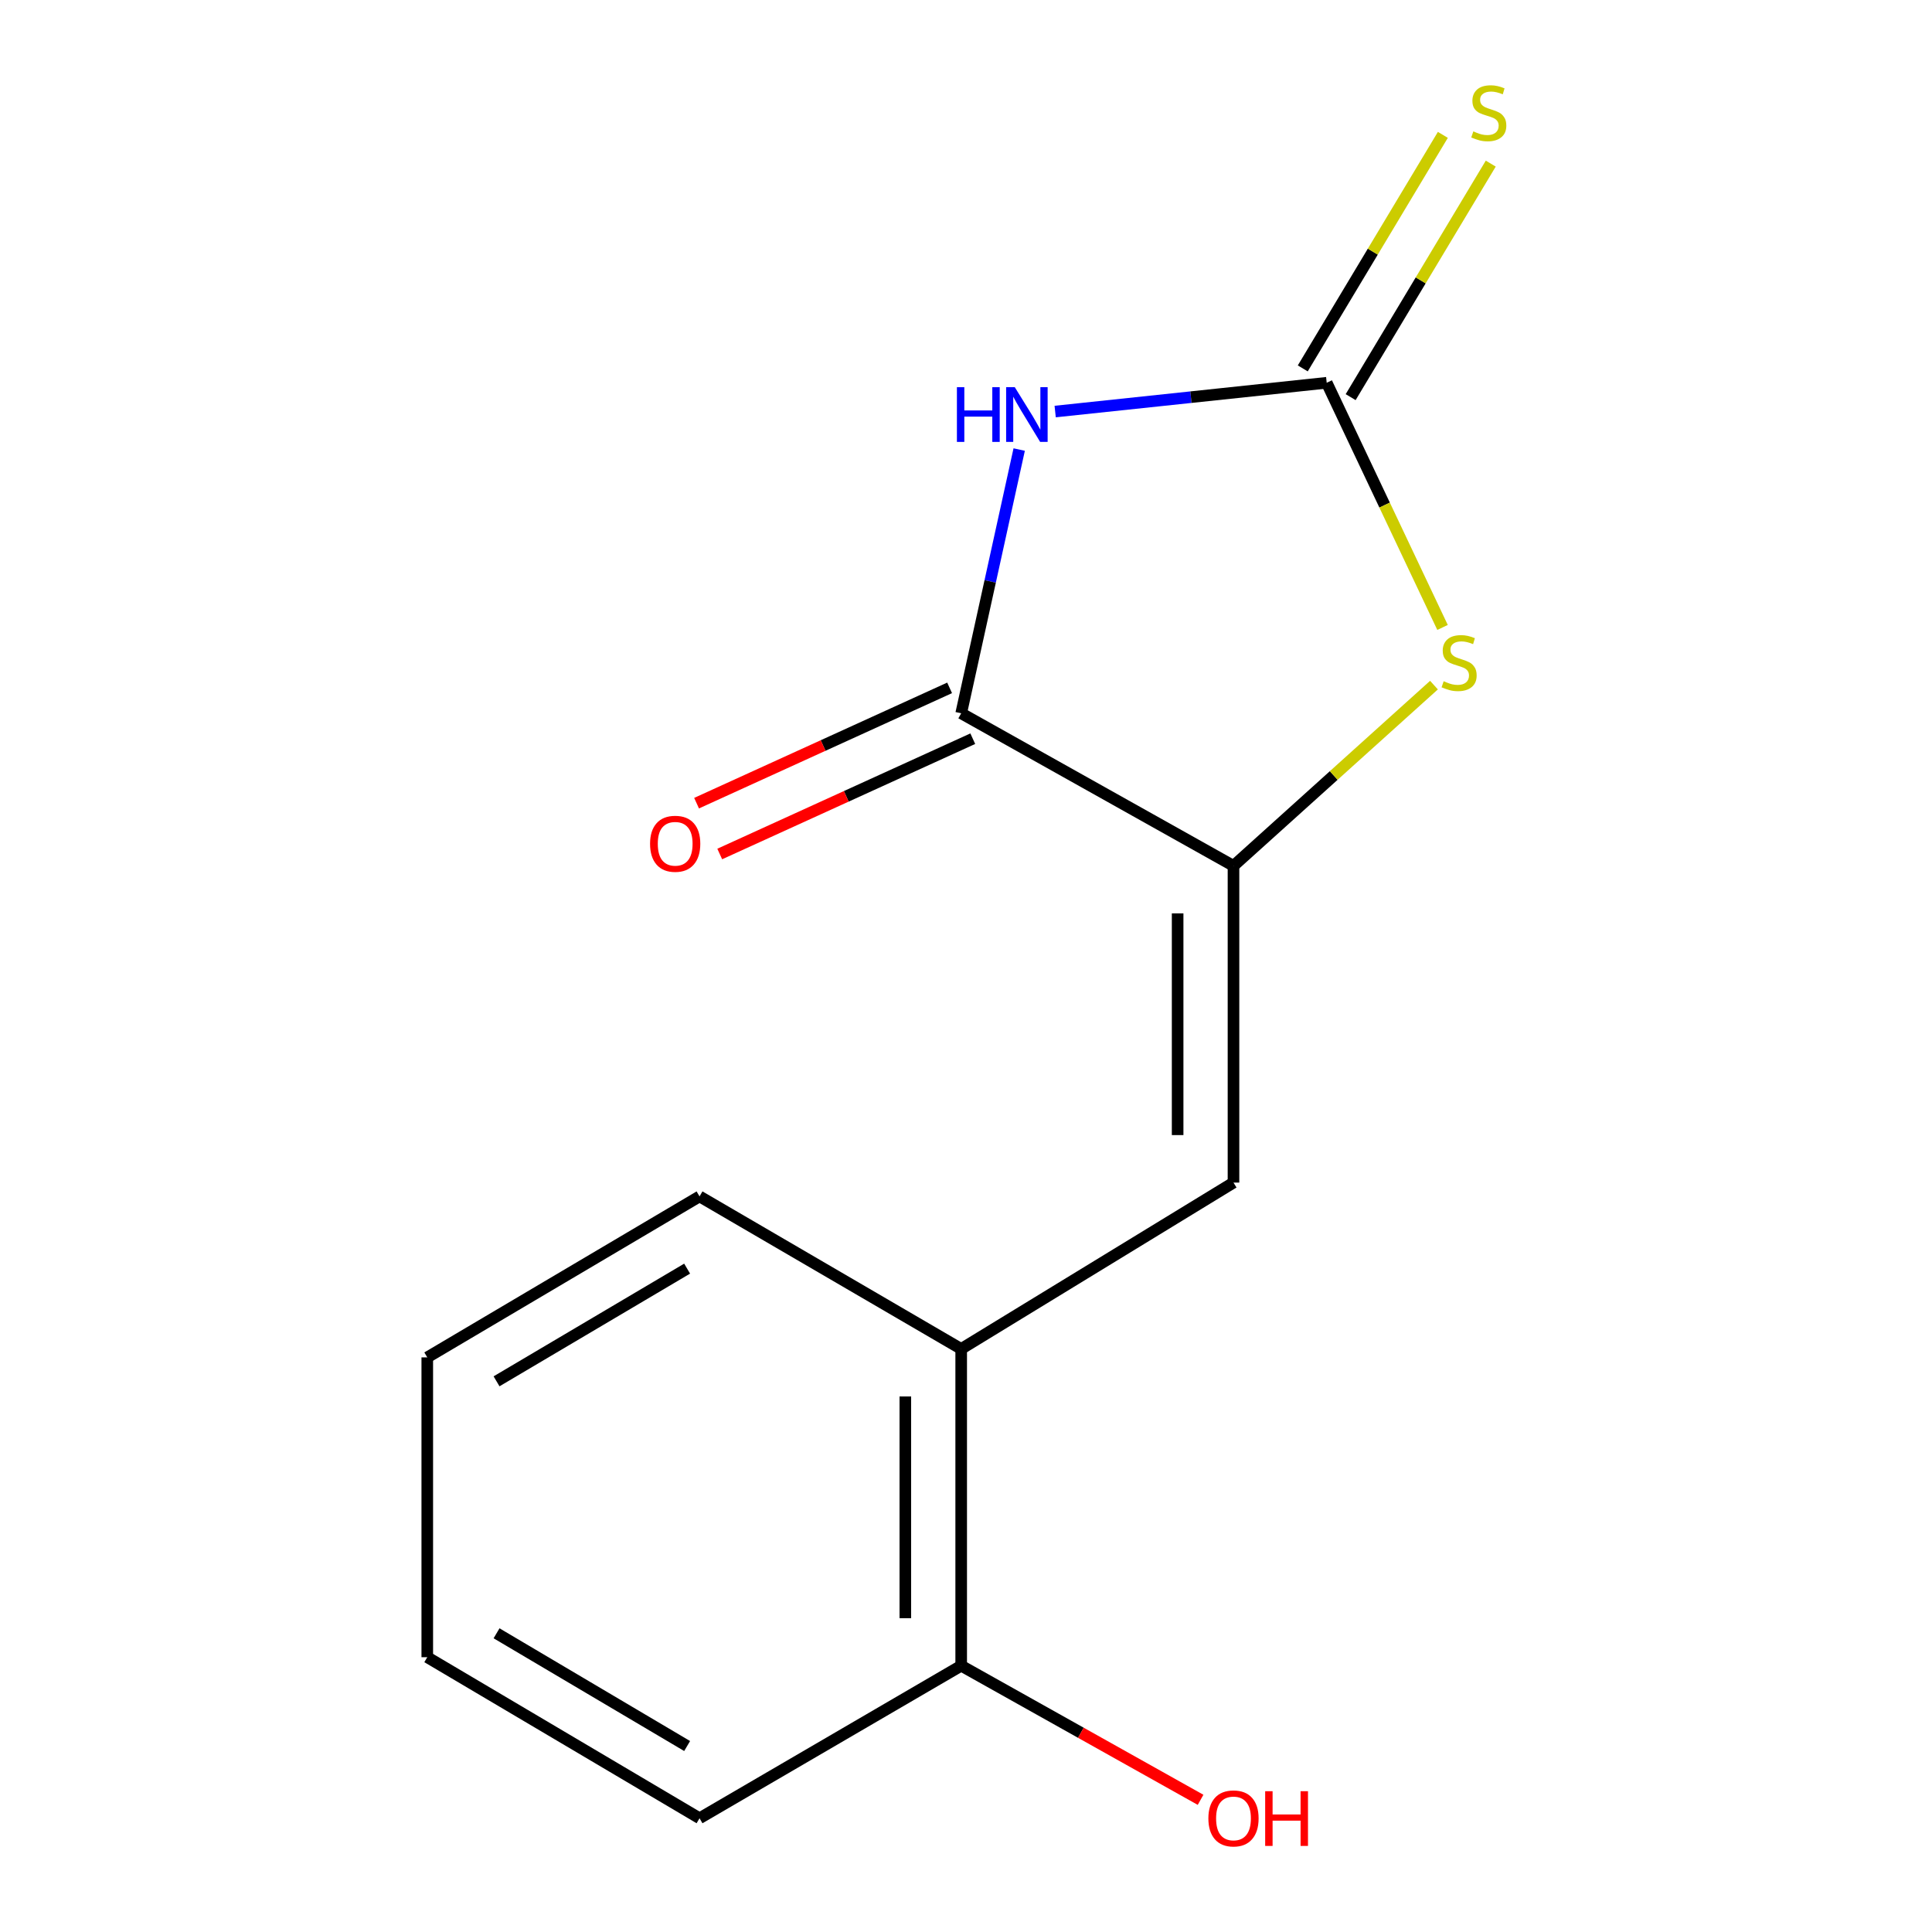 <?xml version='1.0' encoding='iso-8859-1'?>
<svg version='1.1' baseProfile='full'
              xmlns='http://www.w3.org/2000/svg'
                      xmlns:rdkit='http://www.rdkit.org/xml'
                      xmlns:xlink='http://www.w3.org/1999/xlink'
                  xml:space='preserve'
width='1000px' height='1000px' viewBox='0 0 1000 1000'>
<!-- END OF HEADER -->
<rect style='opacity:1.0;fill:#FFFFFF;stroke:none' width='1000' height='1000' x='0' y='0'> </rect>
<path class='bond-0' d='M 546.155,213.017 L 616.427,205.57' style='fill:none;fill-rule:evenodd;stroke:#0000FF;stroke-width:6px;stroke-linecap:butt;stroke-linejoin:miter;stroke-opacity:1' />
<path class='bond-0' d='M 616.427,205.57 L 686.7,198.122' style='fill:none;fill-rule:evenodd;stroke:#000000;stroke-width:6px;stroke-linecap:butt;stroke-linejoin:miter;stroke-opacity:1' />
<path class='bond-2' d='M 527.529,232.687 L 512.52,300.94' style='fill:none;fill-rule:evenodd;stroke:#0000FF;stroke-width:6px;stroke-linecap:butt;stroke-linejoin:miter;stroke-opacity:1' />
<path class='bond-2' d='M 512.52,300.94 L 497.511,369.193' style='fill:none;fill-rule:evenodd;stroke:#000000;stroke-width:6px;stroke-linecap:butt;stroke-linejoin:miter;stroke-opacity:1' />
<path class='bond-3' d='M 686.7,198.122 L 716.677,261.441' style='fill:none;fill-rule:evenodd;stroke:#000000;stroke-width:6px;stroke-linecap:butt;stroke-linejoin:miter;stroke-opacity:1' />
<path class='bond-3' d='M 716.677,261.441 L 746.654,324.76' style='fill:none;fill-rule:evenodd;stroke:#CCCC00;stroke-width:6px;stroke-linecap:butt;stroke-linejoin:miter;stroke-opacity:1' />
<path class='bond-6' d='M 699.095,205.559 L 735.354,145.121' style='fill:none;fill-rule:evenodd;stroke:#000000;stroke-width:6px;stroke-linecap:butt;stroke-linejoin:miter;stroke-opacity:1' />
<path class='bond-6' d='M 735.354,145.121 L 771.612,84.684' style='fill:none;fill-rule:evenodd;stroke:#CCCC00;stroke-width:6px;stroke-linecap:butt;stroke-linejoin:miter;stroke-opacity:1' />
<path class='bond-6' d='M 674.304,190.686 L 710.562,130.248' style='fill:none;fill-rule:evenodd;stroke:#000000;stroke-width:6px;stroke-linecap:butt;stroke-linejoin:miter;stroke-opacity:1' />
<path class='bond-6' d='M 710.562,130.248 L 746.82,69.811' style='fill:none;fill-rule:evenodd;stroke:#CCCC00;stroke-width:6px;stroke-linecap:butt;stroke-linejoin:miter;stroke-opacity:1' />
<path class='bond-1' d='M 638.451,448.168 L 497.511,369.193' style='fill:none;fill-rule:evenodd;stroke:#000000;stroke-width:6px;stroke-linecap:butt;stroke-linejoin:miter;stroke-opacity:1' />
<path class='bond-4' d='M 638.451,448.168 L 638.451,612.108' style='fill:none;fill-rule:evenodd;stroke:#000000;stroke-width:6px;stroke-linecap:butt;stroke-linejoin:miter;stroke-opacity:1' />
<path class='bond-4' d='M 609.54,472.759 L 609.54,587.517' style='fill:none;fill-rule:evenodd;stroke:#000000;stroke-width:6px;stroke-linecap:butt;stroke-linejoin:miter;stroke-opacity:1' />
<path class='bond-14' d='M 638.451,448.168 L 690.337,401.391' style='fill:none;fill-rule:evenodd;stroke:#000000;stroke-width:6px;stroke-linecap:butt;stroke-linejoin:miter;stroke-opacity:1' />
<path class='bond-14' d='M 690.337,401.391 L 742.223,354.614' style='fill:none;fill-rule:evenodd;stroke:#CCCC00;stroke-width:6px;stroke-linecap:butt;stroke-linejoin:miter;stroke-opacity:1' />
<path class='bond-7' d='M 491.517,356.039 L 426.031,385.88' style='fill:none;fill-rule:evenodd;stroke:#000000;stroke-width:6px;stroke-linecap:butt;stroke-linejoin:miter;stroke-opacity:1' />
<path class='bond-7' d='M 426.031,385.88 L 360.545,415.72' style='fill:none;fill-rule:evenodd;stroke:#FF0000;stroke-width:6px;stroke-linecap:butt;stroke-linejoin:miter;stroke-opacity:1' />
<path class='bond-7' d='M 503.505,382.347 L 438.019,412.188' style='fill:none;fill-rule:evenodd;stroke:#000000;stroke-width:6px;stroke-linecap:butt;stroke-linejoin:miter;stroke-opacity:1' />
<path class='bond-7' d='M 438.019,412.188 L 372.533,442.029' style='fill:none;fill-rule:evenodd;stroke:#FF0000;stroke-width:6px;stroke-linecap:butt;stroke-linejoin:miter;stroke-opacity:1' />
<path class='bond-5' d='M 638.451,612.108 L 497.511,698.213' style='fill:none;fill-rule:evenodd;stroke:#000000;stroke-width:6px;stroke-linecap:butt;stroke-linejoin:miter;stroke-opacity:1' />
<path class='bond-8' d='M 497.511,698.213 L 497.511,862.169' style='fill:none;fill-rule:evenodd;stroke:#000000;stroke-width:6px;stroke-linecap:butt;stroke-linejoin:miter;stroke-opacity:1' />
<path class='bond-8' d='M 468.6,722.807 L 468.6,837.576' style='fill:none;fill-rule:evenodd;stroke:#000000;stroke-width:6px;stroke-linecap:butt;stroke-linejoin:miter;stroke-opacity:1' />
<path class='bond-10' d='M 497.511,698.213 L 362.08,619.255' style='fill:none;fill-rule:evenodd;stroke:#000000;stroke-width:6px;stroke-linecap:butt;stroke-linejoin:miter;stroke-opacity:1' />
<path class='bond-9' d='M 497.511,862.169 L 559.462,896.876' style='fill:none;fill-rule:evenodd;stroke:#000000;stroke-width:6px;stroke-linecap:butt;stroke-linejoin:miter;stroke-opacity:1' />
<path class='bond-9' d='M 559.462,896.876 L 621.412,931.582' style='fill:none;fill-rule:evenodd;stroke:#FF0000;stroke-width:6px;stroke-linecap:butt;stroke-linejoin:miter;stroke-opacity:1' />
<path class='bond-11' d='M 497.511,862.169 L 362.08,941.128' style='fill:none;fill-rule:evenodd;stroke:#000000;stroke-width:6px;stroke-linecap:butt;stroke-linejoin:miter;stroke-opacity:1' />
<path class='bond-12' d='M 362.08,619.255 L 221.157,702.582' style='fill:none;fill-rule:evenodd;stroke:#000000;stroke-width:6px;stroke-linecap:butt;stroke-linejoin:miter;stroke-opacity:1' />
<path class='bond-12' d='M 355.657,656.64 L 257.01,714.969' style='fill:none;fill-rule:evenodd;stroke:#000000;stroke-width:6px;stroke-linecap:butt;stroke-linejoin:miter;stroke-opacity:1' />
<path class='bond-15' d='M 362.08,941.128 L 221.157,857.768' style='fill:none;fill-rule:evenodd;stroke:#000000;stroke-width:6px;stroke-linecap:butt;stroke-linejoin:miter;stroke-opacity:1' />
<path class='bond-15' d='M 355.661,903.74 L 257.014,845.389' style='fill:none;fill-rule:evenodd;stroke:#000000;stroke-width:6px;stroke-linecap:butt;stroke-linejoin:miter;stroke-opacity:1' />
<path class='bond-13' d='M 221.157,702.582 L 221.157,857.768' style='fill:none;fill-rule:evenodd;stroke:#000000;stroke-width:6px;stroke-linecap:butt;stroke-linejoin:miter;stroke-opacity:1' />
<path  class='atom-0' d='M 495.293 200.409
L 499.133 200.409
L 499.133 212.449
L 513.613 212.449
L 513.613 200.409
L 517.453 200.409
L 517.453 228.729
L 513.613 228.729
L 513.613 215.649
L 499.133 215.649
L 499.133 228.729
L 495.293 228.729
L 495.293 200.409
' fill='#0000FF'/>
<path  class='atom-0' d='M 525.253 200.409
L 534.533 215.409
Q 535.453 216.889, 536.933 219.569
Q 538.413 222.249, 538.493 222.409
L 538.493 200.409
L 542.253 200.409
L 542.253 228.729
L 538.373 228.729
L 528.413 212.329
Q 527.253 210.409, 526.013 208.209
Q 524.813 206.009, 524.453 205.329
L 524.453 228.729
L 520.773 228.729
L 520.773 200.409
L 525.253 200.409
' fill='#0000FF'/>
<path  class='atom-4' d='M 747.234 352.605
Q 747.554 352.725, 748.874 353.285
Q 750.194 353.845, 751.634 354.205
Q 753.114 354.525, 754.554 354.525
Q 757.234 354.525, 758.794 353.245
Q 760.354 351.925, 760.354 349.645
Q 760.354 348.085, 759.554 347.125
Q 758.794 346.165, 757.594 345.645
Q 756.394 345.125, 754.394 344.525
Q 751.874 343.765, 750.354 343.045
Q 748.874 342.325, 747.794 340.805
Q 746.754 339.285, 746.754 336.725
Q 746.754 333.165, 749.154 330.965
Q 751.594 328.765, 756.394 328.765
Q 759.674 328.765, 763.394 330.325
L 762.474 333.405
Q 759.074 332.005, 756.514 332.005
Q 753.754 332.005, 752.234 333.165
Q 750.714 334.285, 750.754 336.245
Q 750.754 337.765, 751.514 338.685
Q 752.314 339.605, 753.434 340.125
Q 754.594 340.645, 756.514 341.245
Q 759.074 342.045, 760.594 342.845
Q 762.114 343.645, 763.194 345.285
Q 764.314 346.885, 764.314 349.645
Q 764.314 353.565, 761.674 355.685
Q 759.074 357.765, 754.714 357.765
Q 752.194 357.765, 750.274 357.205
Q 748.394 356.685, 746.154 355.765
L 747.234 352.605
' fill='#CCCC00'/>
<path  class='atom-7' d='M 762.589 68.011
Q 762.909 68.131, 764.229 68.691
Q 765.549 69.251, 766.989 69.611
Q 768.469 69.931, 769.909 69.931
Q 772.589 69.931, 774.149 68.651
Q 775.709 67.331, 775.709 65.051
Q 775.709 63.491, 774.909 62.531
Q 774.149 61.571, 772.949 61.051
Q 771.749 60.531, 769.749 59.931
Q 767.229 59.171, 765.709 58.451
Q 764.229 57.731, 763.149 56.211
Q 762.109 54.691, 762.109 52.131
Q 762.109 48.571, 764.509 46.371
Q 766.949 44.171, 771.749 44.171
Q 775.029 44.171, 778.749 45.731
L 777.829 48.811
Q 774.429 47.411, 771.869 47.411
Q 769.109 47.411, 767.589 48.571
Q 766.069 49.691, 766.109 51.651
Q 766.109 53.171, 766.869 54.091
Q 767.669 55.011, 768.789 55.531
Q 769.949 56.051, 771.869 56.651
Q 774.429 57.451, 775.949 58.251
Q 777.469 59.051, 778.549 60.691
Q 779.669 62.291, 779.669 65.051
Q 779.669 68.971, 777.029 71.091
Q 774.429 73.171, 770.069 73.171
Q 767.549 73.171, 765.629 72.611
Q 763.749 72.091, 761.509 71.171
L 762.589 68.011
' fill='#CCCC00'/>
<path  class='atom-8' d='M 336.472 436.732
Q 336.472 429.932, 339.832 426.132
Q 343.192 422.332, 349.472 422.332
Q 355.752 422.332, 359.112 426.132
Q 362.472 429.932, 362.472 436.732
Q 362.472 443.612, 359.072 447.532
Q 355.672 451.412, 349.472 451.412
Q 343.232 451.412, 339.832 447.532
Q 336.472 443.652, 336.472 436.732
M 349.472 448.212
Q 353.792 448.212, 356.112 445.332
Q 358.472 442.412, 358.472 436.732
Q 358.472 431.172, 356.112 428.372
Q 353.792 425.532, 349.472 425.532
Q 345.152 425.532, 342.792 428.332
Q 340.472 431.132, 340.472 436.732
Q 340.472 442.452, 342.792 445.332
Q 345.152 448.212, 349.472 448.212
' fill='#FF0000'/>
<path  class='atom-10' d='M 625.451 941.208
Q 625.451 934.408, 628.811 930.608
Q 632.171 926.808, 638.451 926.808
Q 644.731 926.808, 648.091 930.608
Q 651.451 934.408, 651.451 941.208
Q 651.451 948.088, 648.051 952.008
Q 644.651 955.888, 638.451 955.888
Q 632.211 955.888, 628.811 952.008
Q 625.451 948.128, 625.451 941.208
M 638.451 952.688
Q 642.771 952.688, 645.091 949.808
Q 647.451 946.888, 647.451 941.208
Q 647.451 935.648, 645.091 932.848
Q 642.771 930.008, 638.451 930.008
Q 634.131 930.008, 631.771 932.808
Q 629.451 935.608, 629.451 941.208
Q 629.451 946.928, 631.771 949.808
Q 634.131 952.688, 638.451 952.688
' fill='#FF0000'/>
<path  class='atom-10' d='M 654.851 927.128
L 658.691 927.128
L 658.691 939.168
L 673.171 939.168
L 673.171 927.128
L 677.011 927.128
L 677.011 955.448
L 673.171 955.448
L 673.171 942.368
L 658.691 942.368
L 658.691 955.448
L 654.851 955.448
L 654.851 927.128
' fill='#FF0000'/>
</svg>
